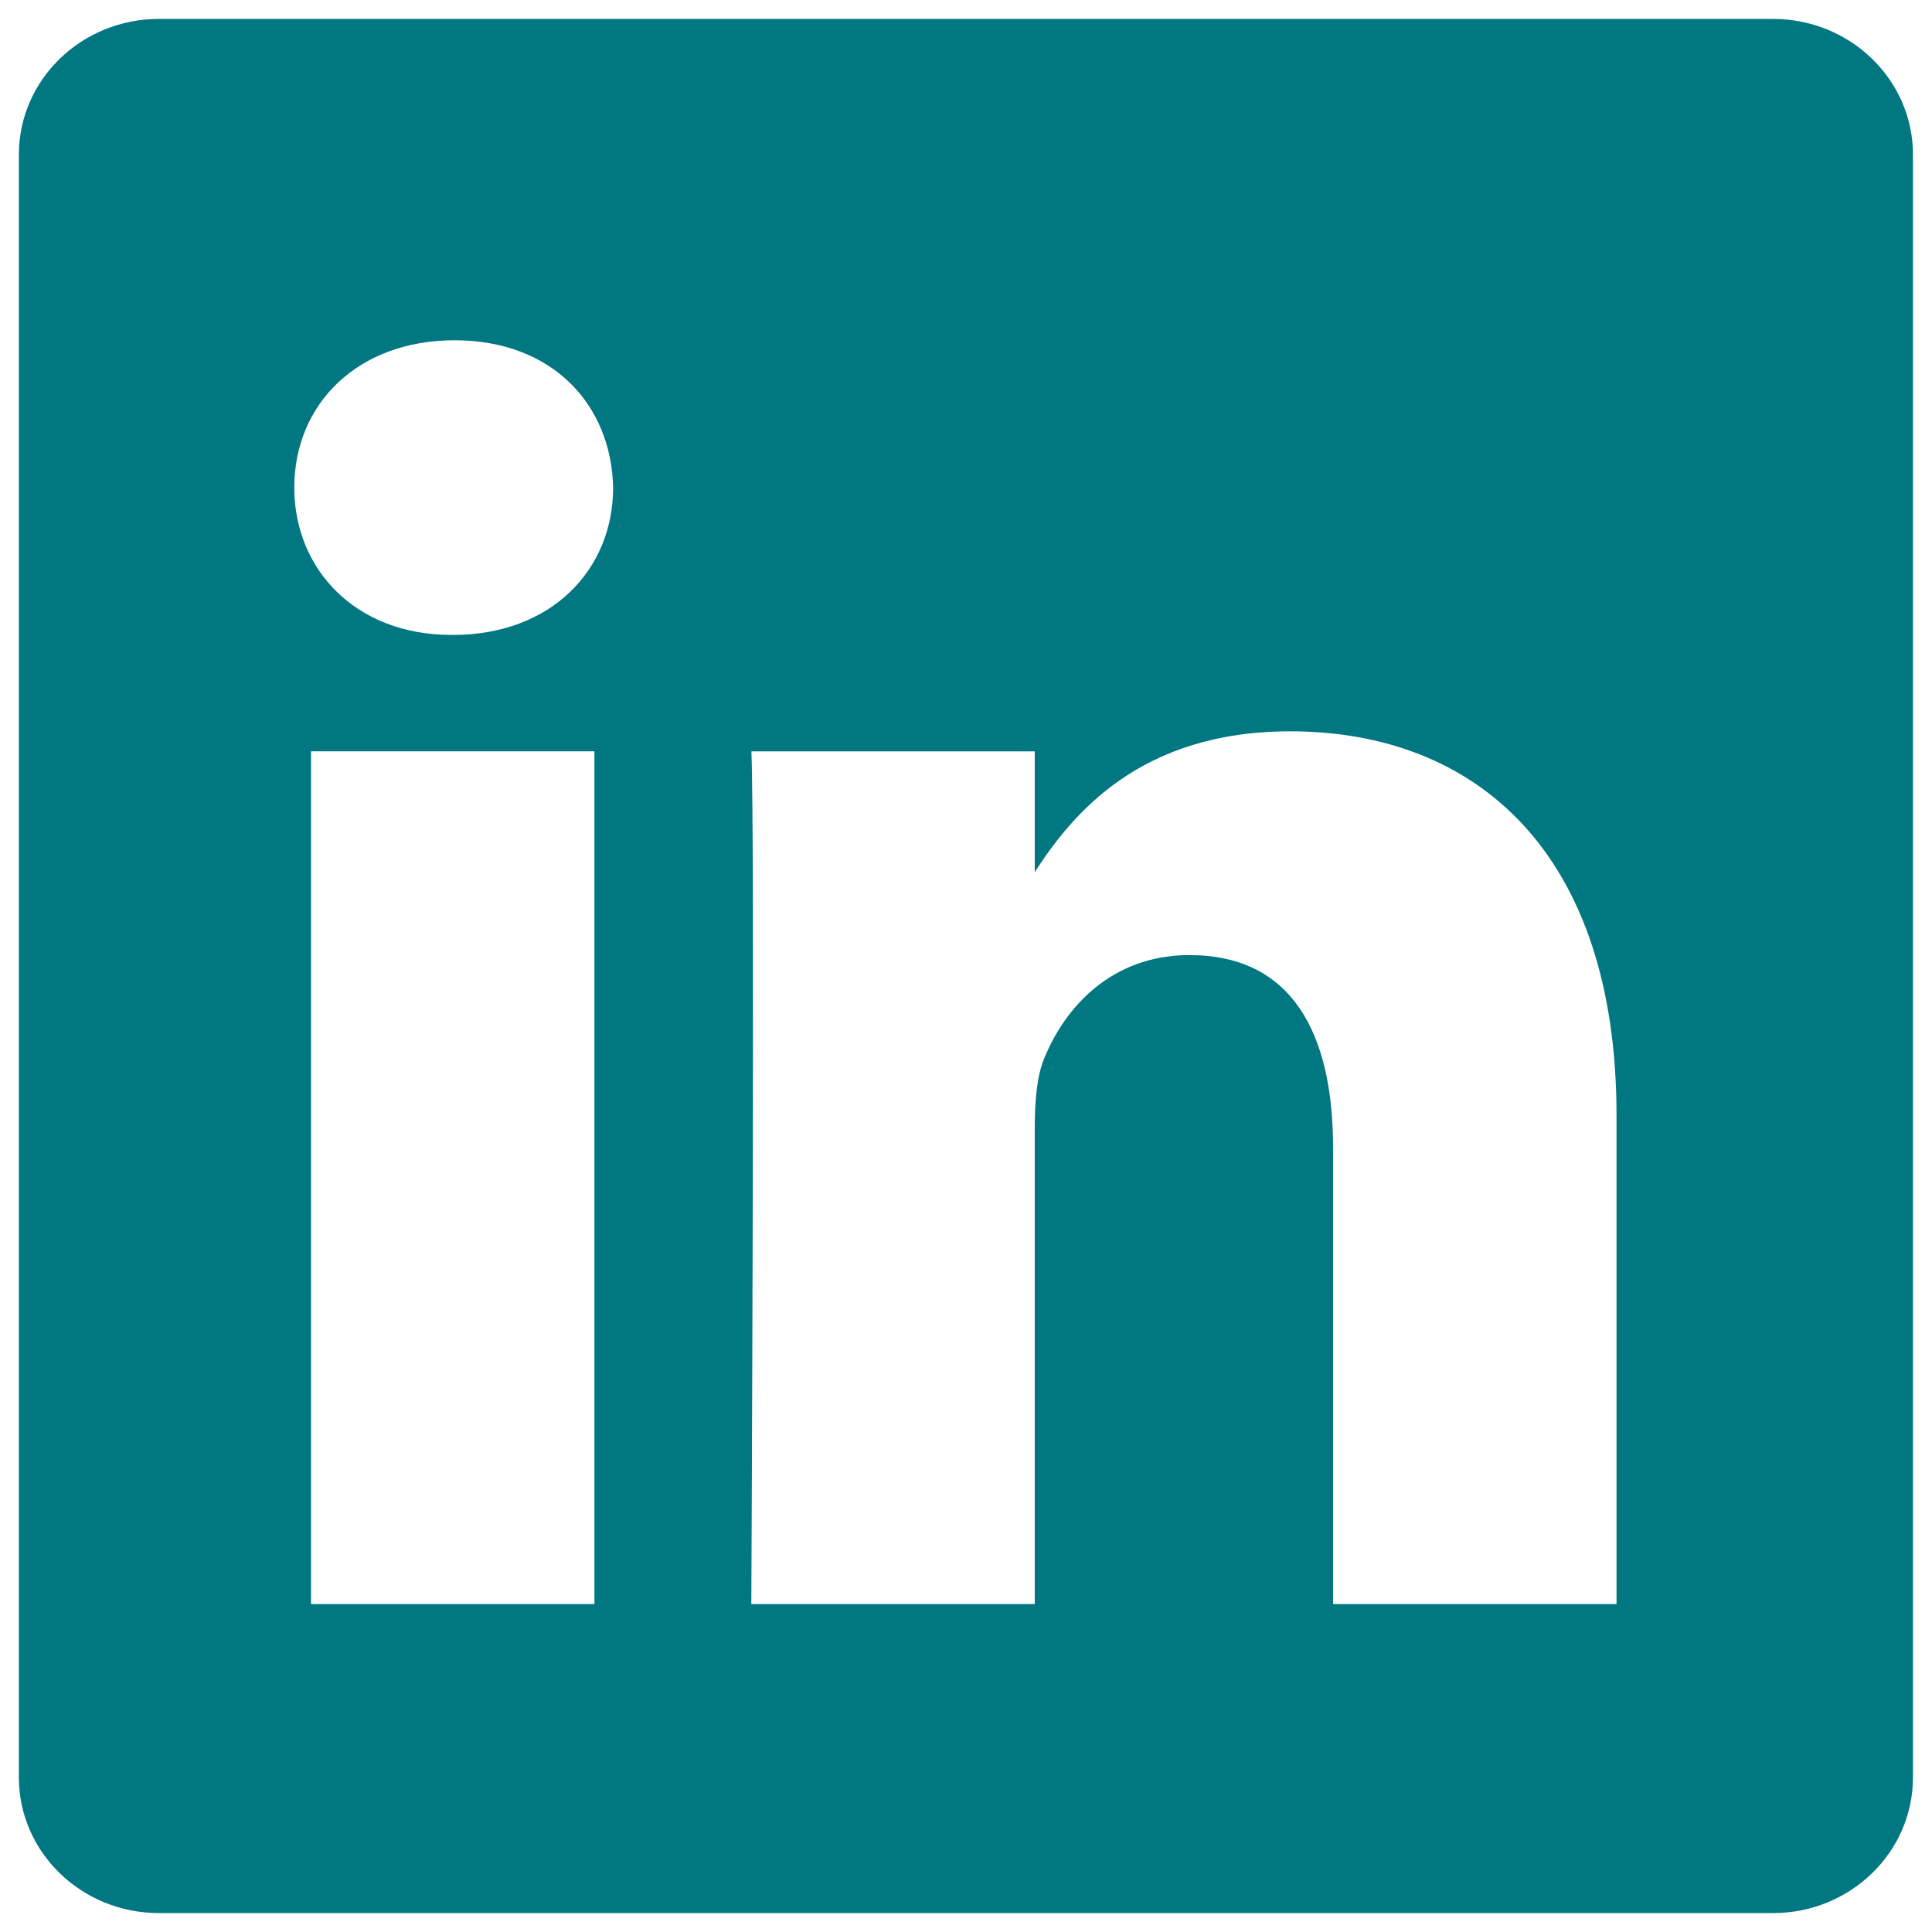 <svg width="34" height="34" viewBox="0 0 34 34" fill="none" xmlns="http://www.w3.org/2000/svg">
<path fill-rule="evenodd" clip-rule="evenodd" d="M2.796 0.333C1.435 0.333 0.332 1.403 0.332 2.721V31.28C0.332 32.598 1.436 33.667 2.796 33.667H31.202C32.562 33.667 33.665 32.598 33.665 31.279V2.721C33.665 1.403 32.562 0.333 31.202 0.333H2.796ZM10.461 13.222V28.229H5.473V13.222H10.461ZM10.79 8.581C10.79 10.021 9.708 11.174 7.969 11.174L7.968 11.173H7.936C6.262 11.173 5.179 10.021 5.179 8.581C5.179 7.108 6.294 5.988 8.002 5.988C9.708 5.988 10.758 7.108 10.79 8.581ZM18.21 28.229H13.222L13.222 28.229C13.222 28.229 13.288 14.63 13.223 13.223H18.21V15.347C18.873 14.325 20.06 12.87 22.706 12.87C25.988 12.87 28.448 15.015 28.448 19.625V28.229H23.46V20.201C23.46 18.184 22.738 16.808 20.934 16.808C19.555 16.808 18.735 17.736 18.374 18.632C18.243 18.952 18.21 19.401 18.21 19.849V28.229Z" fill="#007781"/>
</svg>

